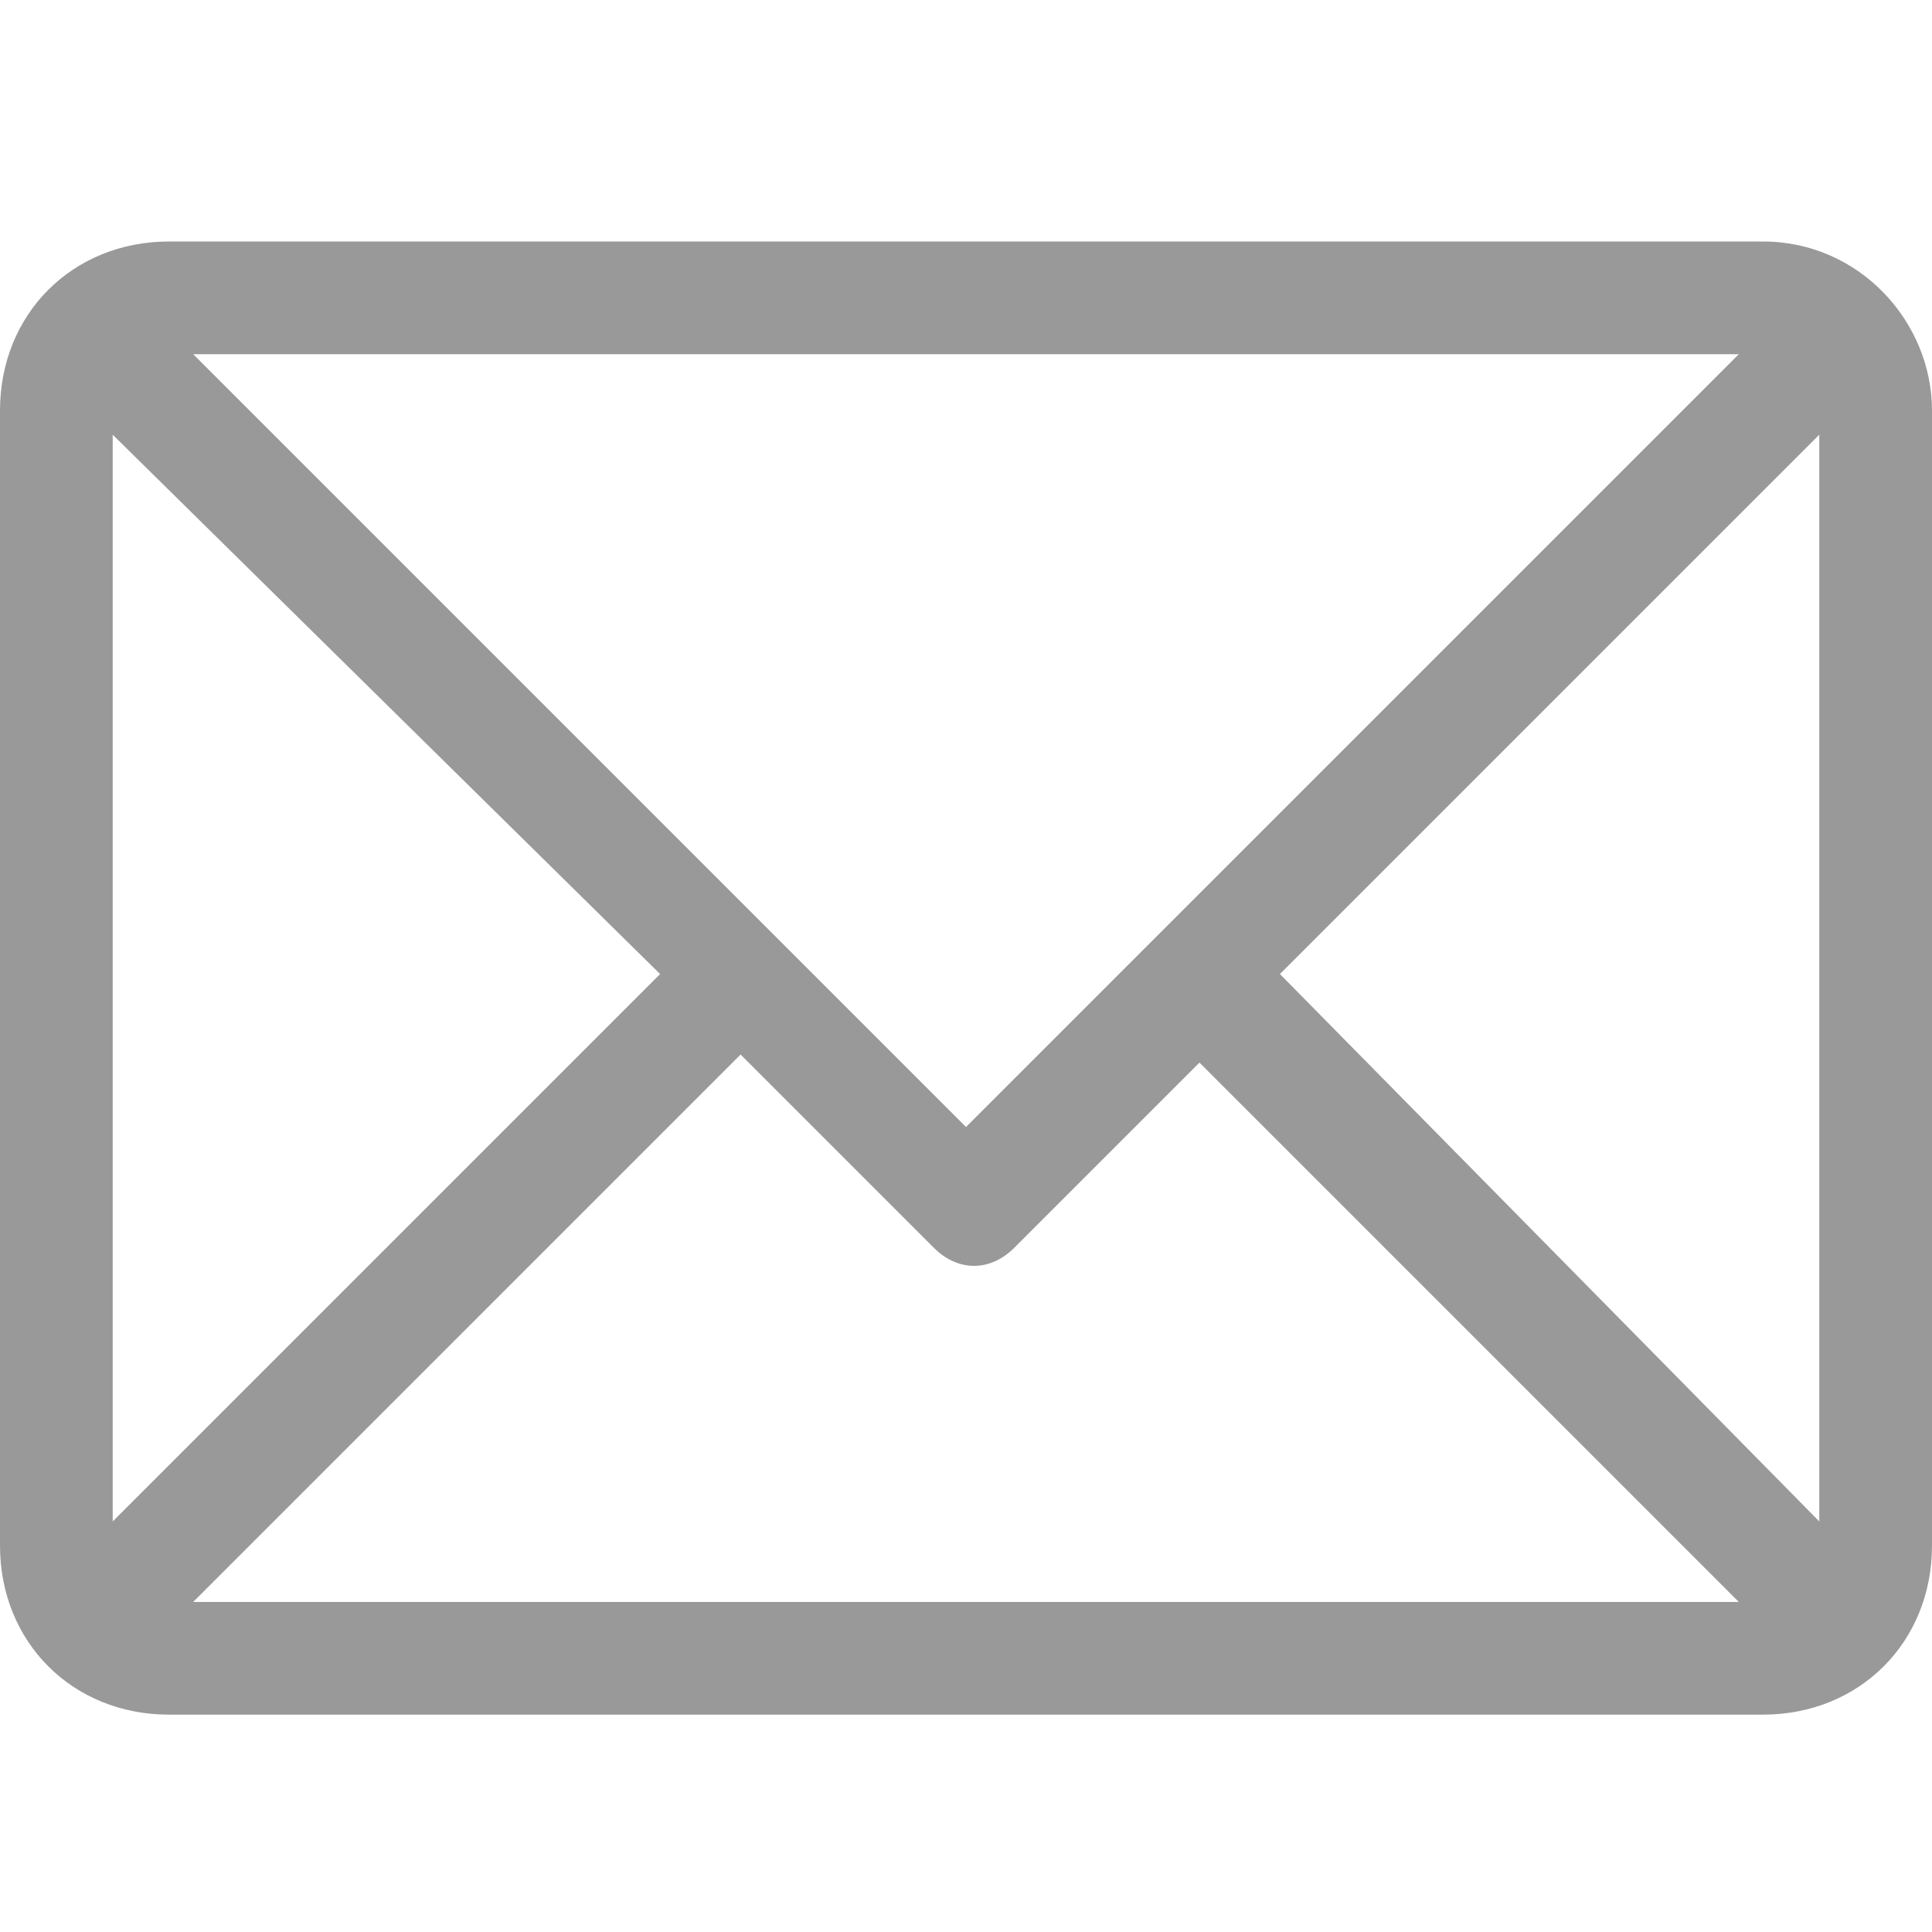 <svg width="24" height="24" viewBox="0 0 24 24" fill="none" xmlns="http://www.w3.org/2000/svg">
<path d="M24 5.1C24 4 23.1 3 21.9 3H2.1C0.9 3 0 3.9 0 5.1V19.2C0 20.4 0.9 21.3 2.1 21.3H21.9C23.1 21.3 24 20.4 24 19.2V5.1ZM1.4 5.4L8.2 12.1L1.4 18.9V5.4ZM12 14L2.4 4.4H21.6L12 14ZM9.2 13.1L11.6 15.5C11.9 15.8 12.3 15.8 12.6 15.5L14.9 13.2L21.6 19.9H2.4L9.2 13.1ZM15.9 12.1L22.6 5.4V18.9L15.9 12.1Z" fill="#999999"/>
</svg>
